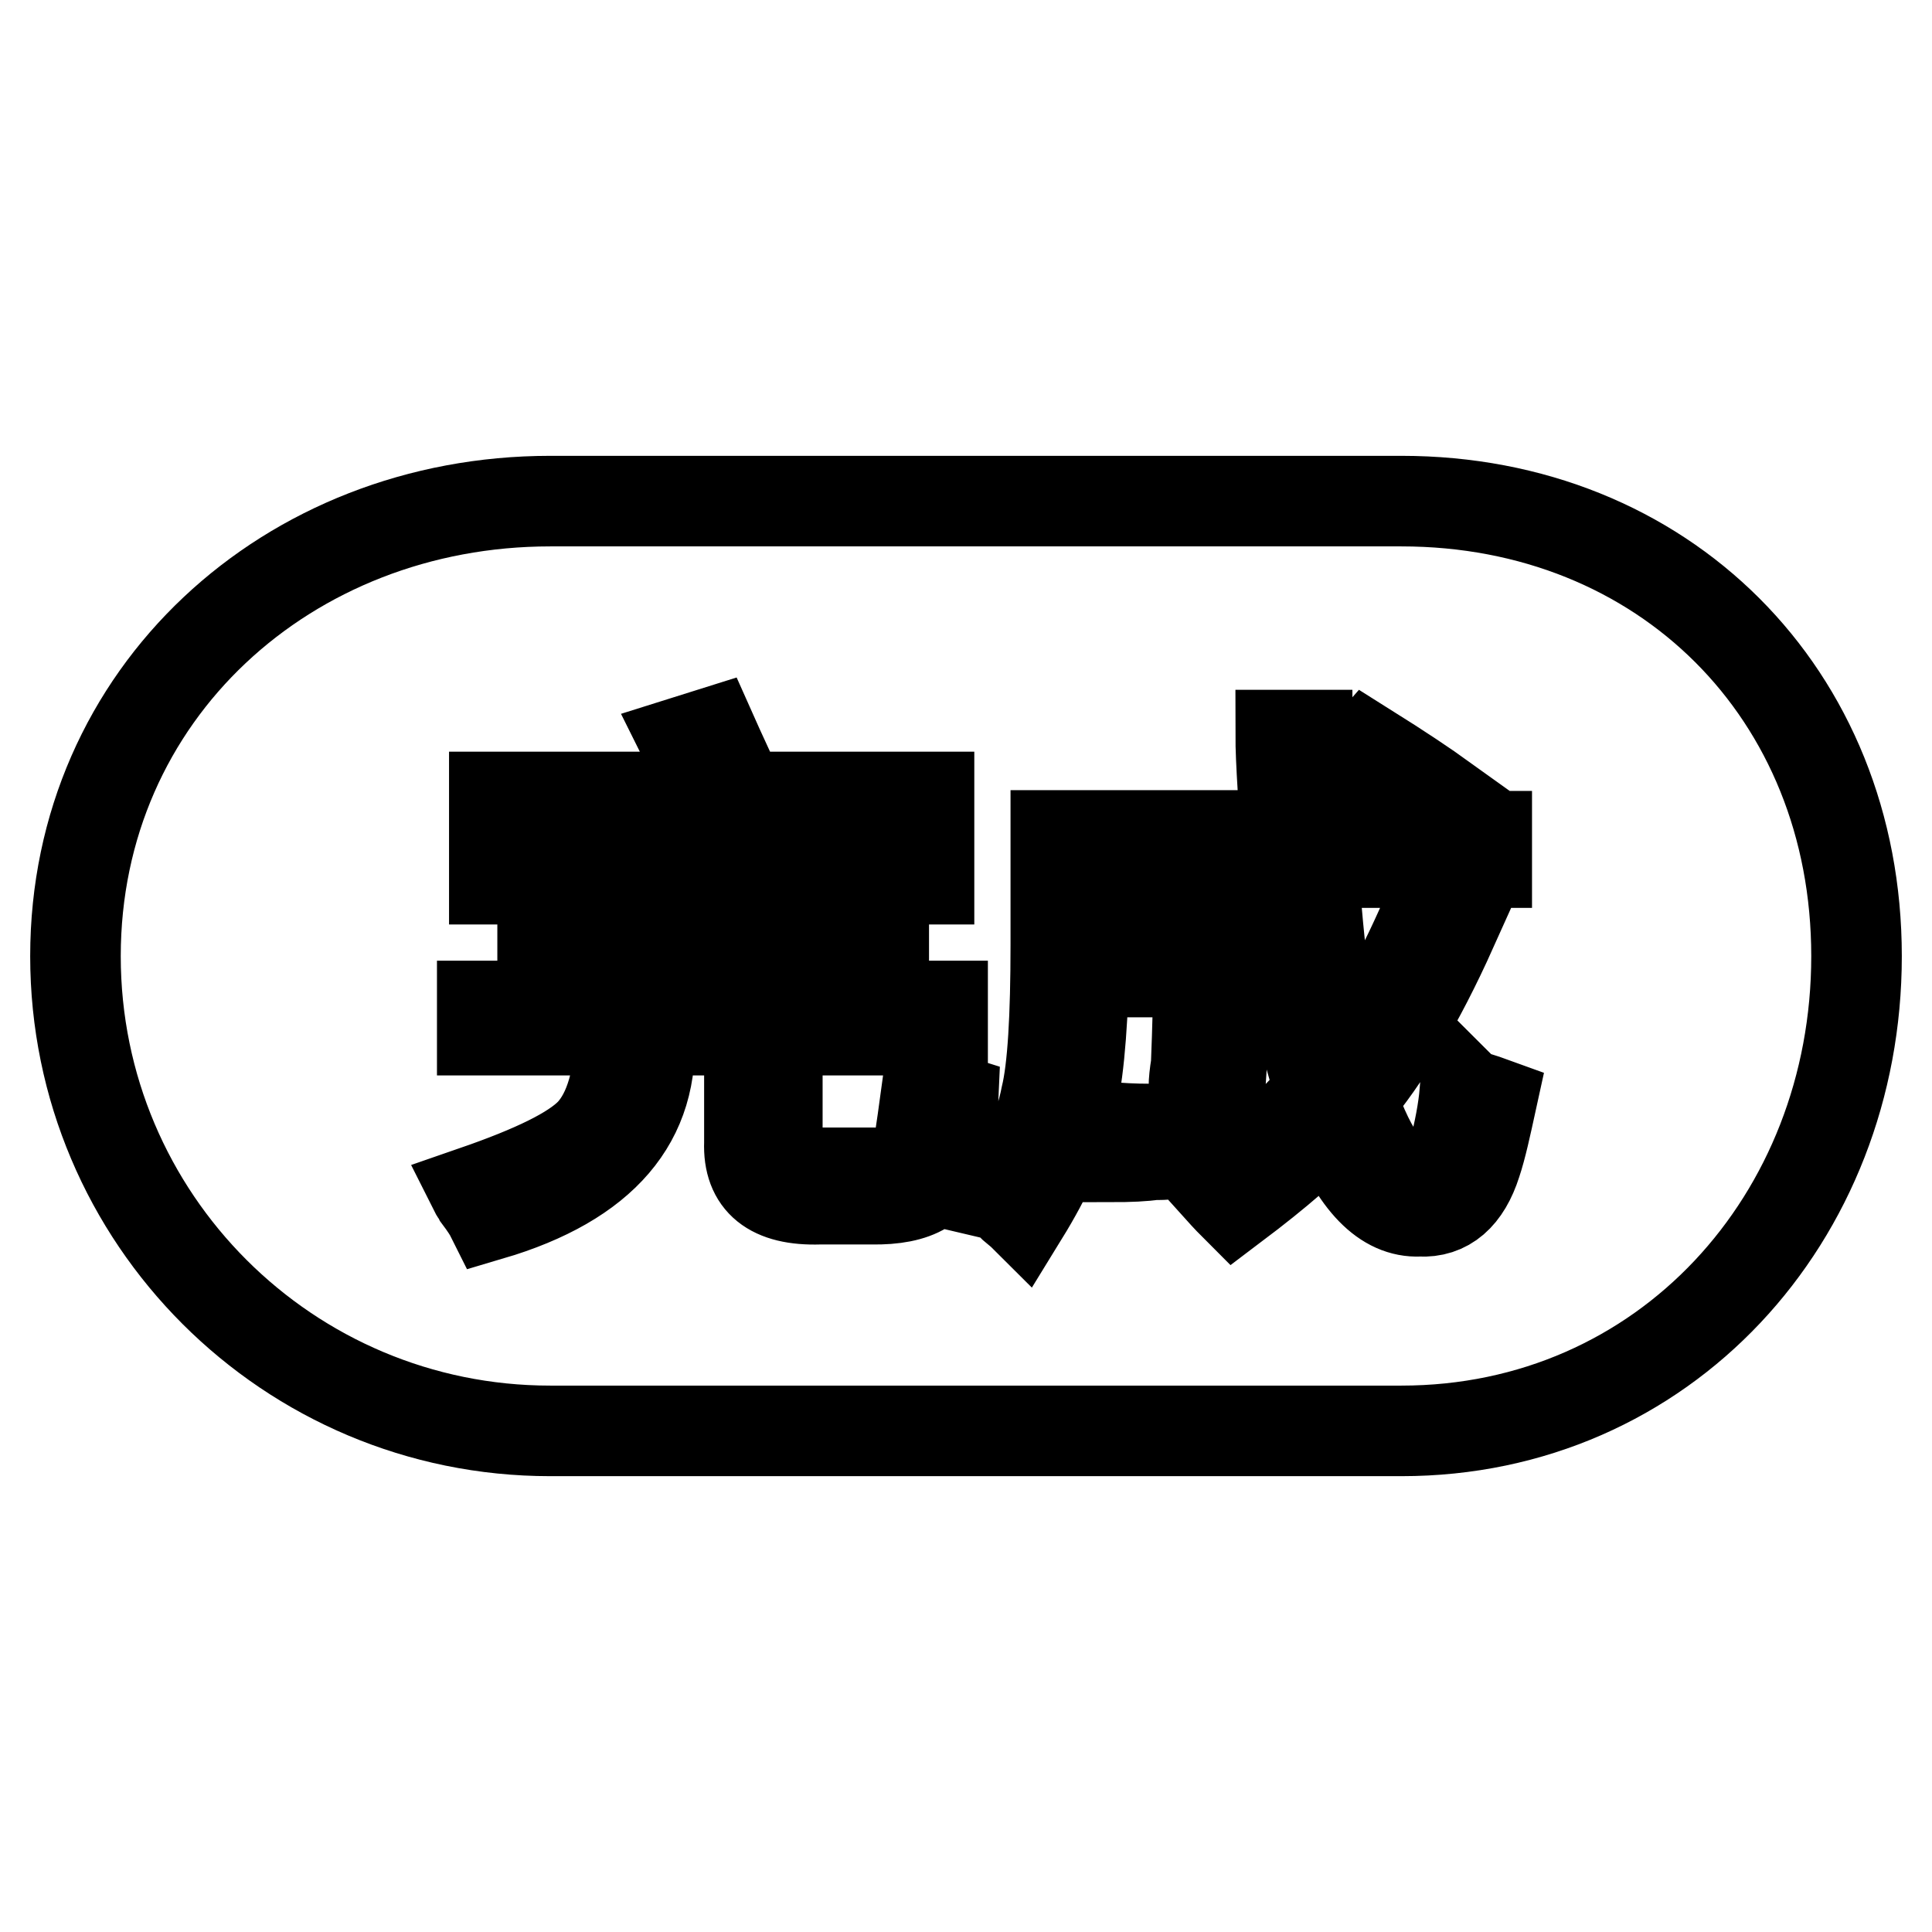 <?xml version="1.0" encoding="utf-8"?>
<!-- Svg Vector Icons : http://www.onlinewebfonts.com/icon -->
<!DOCTYPE svg PUBLIC "-//W3C//DTD SVG 1.1//EN" "http://www.w3.org/Graphics/SVG/1.1/DTD/svg11.dtd">
<svg version="1.1" xmlns="http://www.w3.org/2000/svg" xmlns:xlink="http://www.w3.org/1999/xlink" x="0px" y="0px" viewBox="0 0 256 256" enable-background="new 0 0 256 256" xml:space="preserve">
<g> <path stroke-width="12" fill-opacity="0" stroke="#000000"  d="M185.7,66.4H72.9C38.2,66.4,10,91.9,10,126.7c0,34.8,28.2,62.9,62.9,62.9h112.8c34.8,0,60.3-28.2,60.3-62.9 C246,91.9,220.4,66.4,185.7,66.4z M181.2,99.2c4.3,2.7,7.6,4.9,10.1,6.7l-2.4,2.7c-0.4-0.4-1-0.8-1.9-1.3c-3.4-2.5-6-4.3-8-5.6 L181.2,99.2z M65.5,105.6H94c-0.2-0.4-0.4-1.1-0.8-2.1c-1.1-2.5-1.9-4.3-2.4-5.3l3.5-1.1c1.2,2.7,2.4,5.2,3.5,7.7l-2.7,0.8h28v10.9 h-3.7v-7.5H69.2v7.5h-3.7V105.6z M117.1,119.5v3.2H71.9v-3.2H117.1z M125.1,153c-0.4,4.1-3.6,6-9.6,5.9h-6.9 c-6.4,0.2-9.5-2.3-9.3-7.5v-14.9H86c0.9,11.9-6.1,20.1-21,24.5c-0.2-0.4-0.7-1.2-1.6-2.4c-0.2-0.4-0.4-0.6-0.5-0.8 c7.8-2.7,13-5.2,15.4-7.7c2.5-2.7,3.8-7.2,4-13.6H63.9v-3.2h61v3.2H103v14.1c-0.4,3.5,1.6,5.1,5.9,4.8h6.7c3.7,0.2,5.8-1,6.1-3.5 c0.4-2.1,0.7-4.6,1.1-7.5c0.7,0.4,1.9,0.8,3.5,1.3C126.2,148.1,125.8,150.5,125.1,153z M195.6,154.1c-1.4,4.4-3.9,6.6-7.5,6.4 c-4.6,0.2-8.5-3.8-11.7-12c-2.8,3.2-7.1,6.9-12.8,11.2c-0.9-0.9-1.8-1.9-2.7-2.9c5.5-3.5,10.2-7.6,14.1-12.3 c-2.5-6.7-4.1-16.9-4.8-30.4h-26.6v11.2h18.9c0,5.2-0.3,11.3-0.8,18.4c0,6.4-2.9,9.5-8.8,9.3c-1.2,0.2-3.2,0.3-5.9,0.3 c-0.2-1.2-0.4-2.6-0.8-4c2.1,0.2,4.2,0.3,6.1,0.3c3.9,0.2,5.9-1.7,5.9-5.6c0-0.7,0.1-1.7,0.3-2.9c0.2-5,0.3-9.1,0.3-12.3h-15.2 c-0.2,8.3-0.8,14.6-1.9,18.6c-0.9,3.9-2.9,8.4-6.1,13.6c-0.2-0.2-0.6-0.5-1.3-1.1c-0.7-0.7-1.2-1.2-1.6-1.3 c3.2-4.8,5.1-9.2,5.9-13.3c0.9-3.7,1.3-10.5,1.3-20.2v-14.4H170c0-1.2,0-3.3,0-6.1c-0.2-3.2-0.3-5.6-0.3-7.2h3.5 c0,1.6,0.1,3.8,0.3,6.7c0,3,0.1,5.2,0.3,6.7h23.2v3.5H174c0.7,11.9,2,21,3.7,27.2c3.9-5.1,7.6-11.8,11.2-20l3.5,1.6 c-4.4,9.8-8.9,17.2-13.3,22.4c2.7,7.8,5.7,11.7,9.1,11.7c2,0,3.4-1.3,4.3-4c0.9-3.4,1.4-6.2,1.6-8.5c0.2,0.2,0.5,0.4,1.1,0.5 c0.5,0.2,1.3,0.4,2.4,0.8C196.9,149.2,196.3,152,195.6,154.1z"/></g>
</svg>